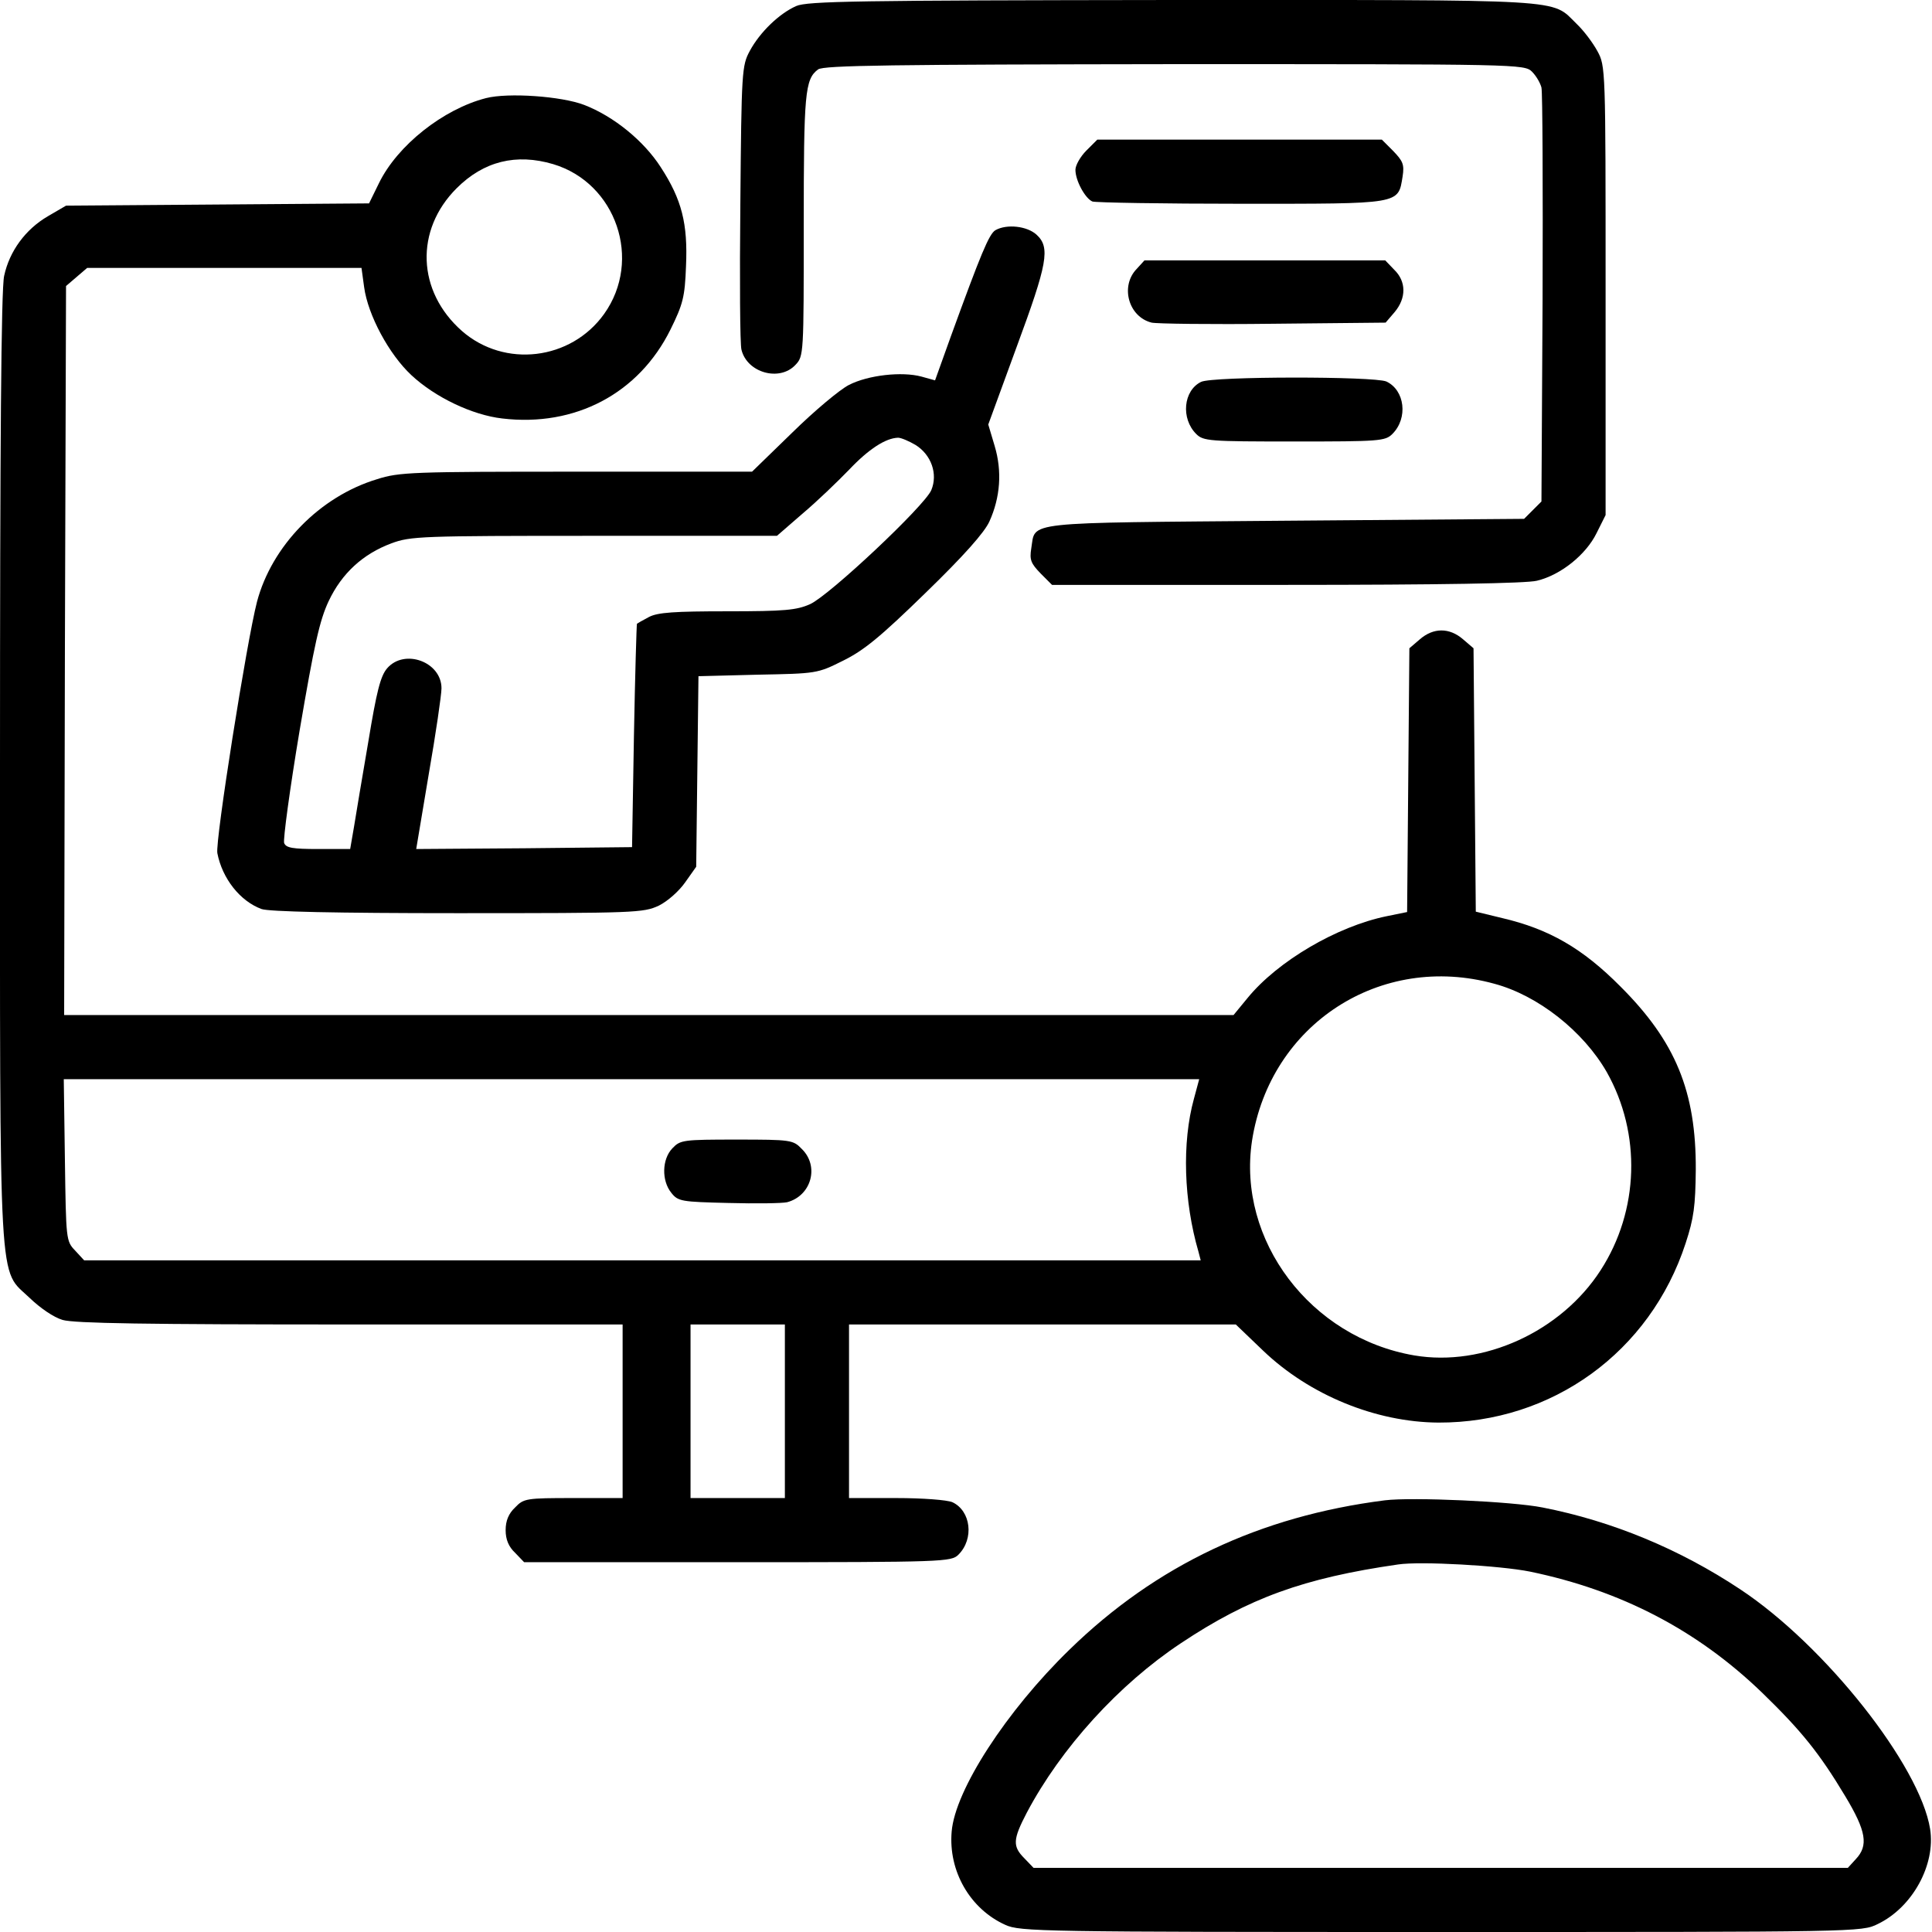 <?xml version="1.0" standalone="no"?>
<!DOCTYPE svg PUBLIC "-//W3C//DTD SVG 20010904//EN"
 "http://www.w3.org/TR/2001/REC-SVG-20010904/DTD/svg10.dtd">
<svg version="1.0" xmlns="http://www.w3.org/2000/svg"
 width="512pt" height="512pt" viewBox="0 0 512 512"
 preserveAspectRatio="xMidYMid meet">
<g transform="translate(0,512) scale(0.1,-0.1)"
fill="#000000" stroke="none">
<path d="M2110 5104 c-45 -20 -96 -69 -123 -119 -21 -39 -22 -53 -25 -405 -2
-200 -1 -374 3 -387 15 -61 101 -85 143 -40 22 23 22 28 22 369 0 351 3 388
38 414 14 11 199 13 945 14 910 0 927 0 947 -20 11 -11 22 -30 25 -42 3 -13 4
-265 3 -560 l-3 -537 -23 -23 -23 -23 -634 -5 c-704 -6 -660 -1 -672 -73 -5
-31 -1 -40 25 -67 l30 -30 622 0 c404 0 636 4 663 11 63 15 130 69 158 126
l24 48 0 595 c0 591 0 595 -22 635 -12 22 -36 54 -55 72 -69 67 -8 63 -1070
63 -837 -1 -968 -3 -998 -16z"/>
<path d="M1288 4860 c-113 -29 -235 -125 -284 -226 l-26 -53 -401 -3 -402 -3
-48 -28 c-60 -35 -102 -93 -116 -158 -8 -34 -11 -449 -11 -1303 0 -1420 -5
-1325 79 -1406 27 -26 63 -51 87 -58 31 -9 220 -12 763 -12 l721 0 0 -230 0
-230 -130 0 c-126 0 -132 -1 -155 -25 -17 -16 -25 -35 -25 -60 0 -25 8 -44 25
-60 l24 -25 566 0 c549 0 566 1 585 20 42 42 33 116 -16 139 -14 6 -78 11
-149 11 l-125 0 0 230 0 230 513 0 512 0 72 -69 c123 -118 299 -190 465 -191
301 -1 561 187 655 475 22 67 26 99 27 195 1 208 -54 340 -199 485 -101 102
-190 153 -314 182 l-70 17 -3 349 -3 349 -28 24 c-36 31 -78 31 -114 0 l-28
-24 -3 -350 -3 -349 -54 -11 c-132 -27 -289 -119 -369 -217 l-37 -45 -1550 0
-1549 0 2 966 3 966 28 24 28 24 364 0 363 0 7 -51 c10 -74 66 -178 125 -233
63 -59 162 -106 241 -115 193 -23 362 66 446 236 33 67 38 86 41 168 5 112
-11 176 -67 262 -45 70 -125 135 -203 165 -60 23 -201 33 -260 18z m178 -175
c167 -50 237 -254 135 -397 -88 -123 -264 -144 -377 -45 -119 105 -125 267
-14 378 72 72 158 93 256 64z m2494 -2172 c116 -31 236 -126 298 -234 92 -163
86 -367 -16 -525 -105 -163 -311 -257 -494 -226 -275 47 -470 305 -430 569 48
309 341 499 642 416z m-796 -305 c-32 -116 -27 -271 12 -405 l6 -23 -1479 0
-1480 0 -24 26 c-24 25 -24 29 -27 240 l-3 214 1504 0 1505 0 -14 -52z m-1084
-828 l0 -230 -125 0 -125 0 0 230 0 230 125 0 125 0 0 -230z"/>
<path d="M1782 2077 c-28 -29 -29 -86 -3 -118 18 -23 27 -24 151 -27 73 -2
143 -1 156 2 64 17 86 95 39 141 -23 24 -28 25 -173 25 -142 0 -149 -1 -170
-23z"/>
<path d="M2879 4721 c-16 -16 -29 -39 -29 -51 0 -29 26 -76 45 -84 9 -3 187
-6 395 -6 424 0 415 -2 427 72 5 32 1 41 -25 68 l-30 30 -377 0 -377 0 -29
-29z"/>
<path d="M2638 4510 c-17 -10 -39 -64 -118 -281 l-42 -117 -36 10 c-52 14
-141 4 -192 -22 -24 -12 -92 -69 -150 -126 l-107 -104 -465 0 c-435 0 -470 -1
-529 -20 -152 -46 -279 -177 -318 -325 -27 -104 -111 -634 -105 -666 13 -67
60 -127 117 -148 19 -7 197 -11 519 -11 474 0 493 1 534 20 24 12 54 39 70 62
l29 41 3 253 3 252 157 4 c156 3 158 3 226 37 55 27 99 63 219 180 101 98 156
160 169 189 29 64 34 133 14 200 l-17 57 75 205 c82 222 90 264 53 298 -25 23
-79 29 -109 12z m-212 -569 c42 -26 60 -77 42 -120 -18 -42 -269 -278 -321
-302 -36 -16 -67 -19 -220 -19 -140 0 -184 -3 -207 -15 -17 -9 -31 -17 -32
-18 -1 -1 -5 -135 -8 -297 l-5 -295 -286 -3 -286 -2 33 197 c19 109 34 212 34
229 0 70 -98 106 -144 53 -18 -21 -28 -62 -50 -195 -16 -93 -33 -195 -38 -226
l-10 -58 -84 0 c-69 0 -86 3 -91 16 -3 9 15 143 41 298 39 229 53 292 77 343
35 74 91 125 166 153 51 19 78 20 538 20 l484 0 68 59 c38 32 93 85 123 116
52 55 97 84 130 85 8 0 29 -9 46 -19z"/>
<path d="M3012 4407 c-44 -46 -21 -127 40 -142 13 -3 157 -5 321 -3 l299 3 24
28 c31 37 31 81 -1 112 l-24 25 -319 0 -319 0 -21 -23z"/>
<path d="M3183 4108 c-47 -23 -54 -97 -13 -138 19 -19 34 -20 260 -20 226 0
241 1 260 20 42 42 33 116 -16 139 -33 14 -460 14 -491 -1z"/>
<path d="M3670 1144 c-331 -42 -606 -172 -835 -395 -168 -163 -304 -373 -313
-483 -9 -105 49 -205 142 -247 39 -18 92 -19 1155 -19 1105 0 1115 0 1157 21
92 44 154 157 139 252 -27 168 -278 486 -503 635 -161 107 -340 181 -524 217
-80 16 -346 28 -418 19z m385 -189 c241 -50 443 -155 615 -321 103 -100 151
-159 220 -274 56 -93 62 -131 28 -167 l-21 -23 -1079 0 -1079 0 -24 25 c-32
32 -31 50 6 121 91 172 244 340 408 449 180 120 326 173 576 209 59 9 271 -3
350 -19z"/>
</g>
</svg>
